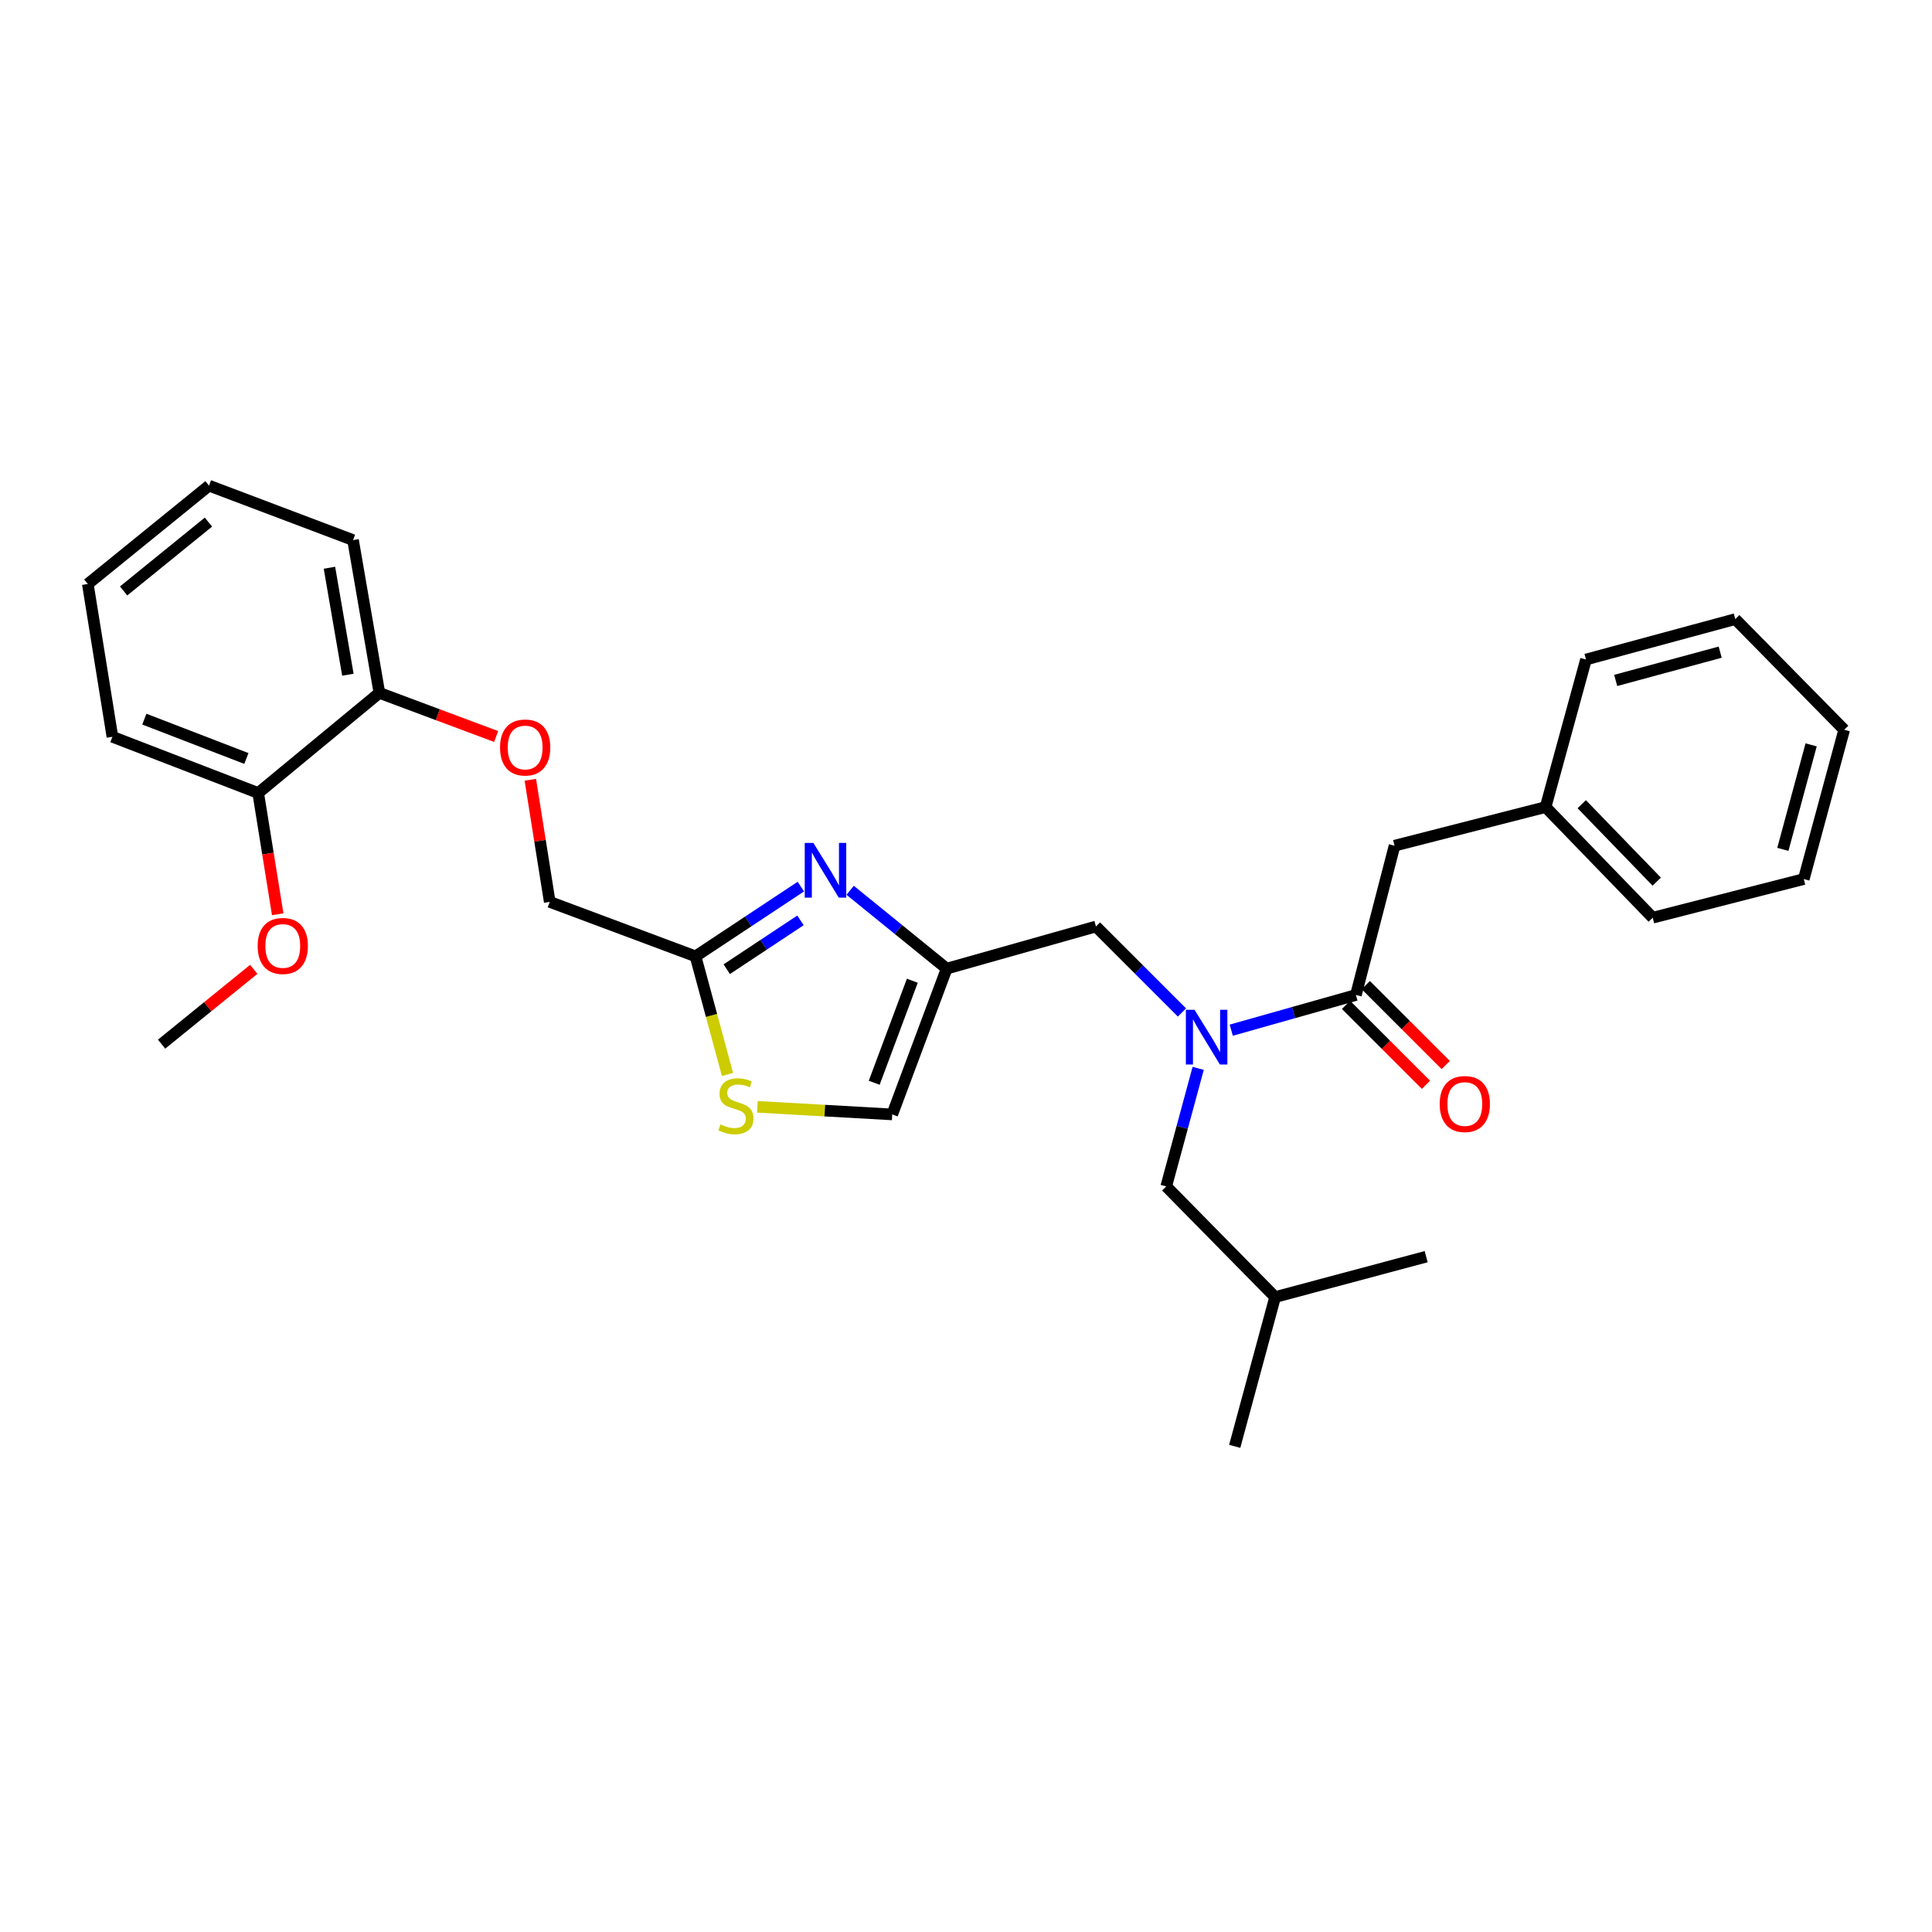 <?xml version='1.0' encoding='iso-8859-1'?>
<svg version='1.1' baseProfile='full'
              xmlns='http://www.w3.org/2000/svg'
                      xmlns:rdkit='http://www.rdkit.org/xml'
                      xmlns:xlink='http://www.w3.org/1999/xlink'
                  xml:space='preserve'
width='1000px' height='1000px' viewBox='0 0 1000 1000'>
<!-- END OF HEADER -->
<rect style='opacity:1.0;fill:#FFFFFF;stroke:none' width='1000' height='1000' x='0' y='0'> </rect>
<path class='bond-0' d='M 721.814,437.732 L 800,417.731' style='fill:none;fill-rule:evenodd;stroke:#000000;stroke-width:6px;stroke-linecap:butt;stroke-linejoin:miter;stroke-opacity:1' />
<path class='bond-1' d='M 721.814,437.732 L 701.814,515' style='fill:none;fill-rule:evenodd;stroke:#000000;stroke-width:6px;stroke-linecap:butt;stroke-linejoin:miter;stroke-opacity:1' />
<path class='bond-2' d='M 611.78,524.055 L 589.524,501.802' style='fill:none;fill-rule:evenodd;stroke:#0000FF;stroke-width:6px;stroke-linecap:butt;stroke-linejoin:miter;stroke-opacity:1' />
<path class='bond-2' d='M 589.524,501.802 L 567.269,479.549' style='fill:none;fill-rule:evenodd;stroke:#000000;stroke-width:6px;stroke-linecap:butt;stroke-linejoin:miter;stroke-opacity:1' />
<path class='bond-3' d='M 637.292,533.218 L 669.553,524.109' style='fill:none;fill-rule:evenodd;stroke:#0000FF;stroke-width:6px;stroke-linecap:butt;stroke-linejoin:miter;stroke-opacity:1' />
<path class='bond-3' d='M 669.553,524.109 L 701.814,515' style='fill:none;fill-rule:evenodd;stroke:#000000;stroke-width:6px;stroke-linecap:butt;stroke-linejoin:miter;stroke-opacity:1' />
<path class='bond-4' d='M 620.172,552.979 L 611.904,583.533' style='fill:none;fill-rule:evenodd;stroke:#0000FF;stroke-width:6px;stroke-linecap:butt;stroke-linejoin:miter;stroke-opacity:1' />
<path class='bond-4' d='M 611.904,583.533 L 603.636,614.087' style='fill:none;fill-rule:evenodd;stroke:#000000;stroke-width:6px;stroke-linecap:butt;stroke-linejoin:miter;stroke-opacity:1' />
<path class='bond-5' d='M 696.698,520.117 L 717.386,540.801' style='fill:none;fill-rule:evenodd;stroke:#000000;stroke-width:6px;stroke-linecap:butt;stroke-linejoin:miter;stroke-opacity:1' />
<path class='bond-5' d='M 717.386,540.801 L 738.074,561.486' style='fill:none;fill-rule:evenodd;stroke:#FF0000;stroke-width:6px;stroke-linecap:butt;stroke-linejoin:miter;stroke-opacity:1' />
<path class='bond-5' d='M 706.929,509.884 L 727.617,530.569' style='fill:none;fill-rule:evenodd;stroke:#000000;stroke-width:6px;stroke-linecap:butt;stroke-linejoin:miter;stroke-opacity:1' />
<path class='bond-5' d='M 727.617,530.569 L 748.305,551.254' style='fill:none;fill-rule:evenodd;stroke:#FF0000;stroke-width:6px;stroke-linecap:butt;stroke-linejoin:miter;stroke-opacity:1' />
<path class='bond-6' d='M 800,417.731 L 855.451,474.999' style='fill:none;fill-rule:evenodd;stroke:#000000;stroke-width:6px;stroke-linecap:butt;stroke-linejoin:miter;stroke-opacity:1' />
<path class='bond-6' d='M 818.713,416.256 L 857.529,456.344' style='fill:none;fill-rule:evenodd;stroke:#000000;stroke-width:6px;stroke-linecap:butt;stroke-linejoin:miter;stroke-opacity:1' />
<path class='bond-7' d='M 800,417.731 L 820.909,341.362' style='fill:none;fill-rule:evenodd;stroke:#000000;stroke-width:6px;stroke-linecap:butt;stroke-linejoin:miter;stroke-opacity:1' />
<path class='bond-8' d='M 855.451,474.999 L 933.637,454.999' style='fill:none;fill-rule:evenodd;stroke:#000000;stroke-width:6px;stroke-linecap:butt;stroke-linejoin:miter;stroke-opacity:1' />
<path class='bond-9' d='M 603.636,614.087 L 659.996,671.363' style='fill:none;fill-rule:evenodd;stroke:#000000;stroke-width:6px;stroke-linecap:butt;stroke-linejoin:miter;stroke-opacity:1' />
<path class='bond-10' d='M 567.269,479.549 L 490,501.367' style='fill:none;fill-rule:evenodd;stroke:#000000;stroke-width:6px;stroke-linecap:butt;stroke-linejoin:miter;stroke-opacity:1' />
<path class='bond-11' d='M 659.996,671.363 L 738.181,650.454' style='fill:none;fill-rule:evenodd;stroke:#000000;stroke-width:6px;stroke-linecap:butt;stroke-linejoin:miter;stroke-opacity:1' />
<path class='bond-12' d='M 659.996,671.363 L 639.087,748.632' style='fill:none;fill-rule:evenodd;stroke:#000000;stroke-width:6px;stroke-linecap:butt;stroke-linejoin:miter;stroke-opacity:1' />
<path class='bond-13' d='M 274.489,403.607 L 279.517,435.211' style='fill:none;fill-rule:evenodd;stroke:#FF0000;stroke-width:6px;stroke-linecap:butt;stroke-linejoin:miter;stroke-opacity:1' />
<path class='bond-13' d='M 279.517,435.211 L 284.544,466.816' style='fill:none;fill-rule:evenodd;stroke:#000000;stroke-width:6px;stroke-linecap:butt;stroke-linejoin:miter;stroke-opacity:1' />
<path class='bond-14' d='M 256.805,381.214 L 226.586,369.926' style='fill:none;fill-rule:evenodd;stroke:#FF0000;stroke-width:6px;stroke-linecap:butt;stroke-linejoin:miter;stroke-opacity:1' />
<path class='bond-14' d='M 226.586,369.926 L 196.367,358.638' style='fill:none;fill-rule:evenodd;stroke:#000000;stroke-width:6px;stroke-linecap:butt;stroke-linejoin:miter;stroke-opacity:1' />
<path class='bond-15' d='M 284.544,466.816 L 360.004,495' style='fill:none;fill-rule:evenodd;stroke:#000000;stroke-width:6px;stroke-linecap:butt;stroke-linejoin:miter;stroke-opacity:1' />
<path class='bond-16' d='M 392.019,572.893 L 426.917,574.856' style='fill:none;fill-rule:evenodd;stroke:#CCCC00;stroke-width:6px;stroke-linecap:butt;stroke-linejoin:miter;stroke-opacity:1' />
<path class='bond-16' d='M 426.917,574.856 L 461.816,576.819' style='fill:none;fill-rule:evenodd;stroke:#000000;stroke-width:6px;stroke-linecap:butt;stroke-linejoin:miter;stroke-opacity:1' />
<path class='bond-17' d='M 376.551,556.148 L 368.278,525.574' style='fill:none;fill-rule:evenodd;stroke:#CCCC00;stroke-width:6px;stroke-linecap:butt;stroke-linejoin:miter;stroke-opacity:1' />
<path class='bond-17' d='M 368.278,525.574 L 360.004,495' style='fill:none;fill-rule:evenodd;stroke:#000000;stroke-width:6px;stroke-linecap:butt;stroke-linejoin:miter;stroke-opacity:1' />
<path class='bond-18' d='M 461.816,576.819 L 490,501.367' style='fill:none;fill-rule:evenodd;stroke:#000000;stroke-width:6px;stroke-linecap:butt;stroke-linejoin:miter;stroke-opacity:1' />
<path class='bond-18' d='M 452.488,560.438 L 472.217,507.621' style='fill:none;fill-rule:evenodd;stroke:#000000;stroke-width:6px;stroke-linecap:butt;stroke-linejoin:miter;stroke-opacity:1' />
<path class='bond-19' d='M 108.181,251.368 L 45.455,302.278' style='fill:none;fill-rule:evenodd;stroke:#000000;stroke-width:6px;stroke-linecap:butt;stroke-linejoin:miter;stroke-opacity:1' />
<path class='bond-19' d='M 107.891,270.24 L 63.982,305.877' style='fill:none;fill-rule:evenodd;stroke:#000000;stroke-width:6px;stroke-linecap:butt;stroke-linejoin:miter;stroke-opacity:1' />
<path class='bond-20' d='M 108.181,251.368 L 182.733,279.544' style='fill:none;fill-rule:evenodd;stroke:#000000;stroke-width:6px;stroke-linecap:butt;stroke-linejoin:miter;stroke-opacity:1' />
<path class='bond-21' d='M 45.455,302.278 L 58.188,381.364' style='fill:none;fill-rule:evenodd;stroke:#000000;stroke-width:6px;stroke-linecap:butt;stroke-linejoin:miter;stroke-opacity:1' />
<path class='bond-22' d='M 58.188,381.364 L 133.64,410.456' style='fill:none;fill-rule:evenodd;stroke:#000000;stroke-width:6px;stroke-linecap:butt;stroke-linejoin:miter;stroke-opacity:1' />
<path class='bond-22' d='M 74.711,372.226 L 127.528,392.591' style='fill:none;fill-rule:evenodd;stroke:#000000;stroke-width:6px;stroke-linecap:butt;stroke-linejoin:miter;stroke-opacity:1' />
<path class='bond-23' d='M 133.64,410.456 L 196.367,358.638' style='fill:none;fill-rule:evenodd;stroke:#000000;stroke-width:6px;stroke-linecap:butt;stroke-linejoin:miter;stroke-opacity:1' />
<path class='bond-24' d='M 133.64,410.456 L 138.69,441.837' style='fill:none;fill-rule:evenodd;stroke:#000000;stroke-width:6px;stroke-linecap:butt;stroke-linejoin:miter;stroke-opacity:1' />
<path class='bond-24' d='M 138.69,441.837 L 143.739,473.219' style='fill:none;fill-rule:evenodd;stroke:#FF0000;stroke-width:6px;stroke-linecap:butt;stroke-linejoin:miter;stroke-opacity:1' />
<path class='bond-25' d='M 196.367,358.638 L 182.733,279.544' style='fill:none;fill-rule:evenodd;stroke:#000000;stroke-width:6px;stroke-linecap:butt;stroke-linejoin:miter;stroke-opacity:1' />
<path class='bond-25' d='M 180.062,349.232 L 170.519,293.866' style='fill:none;fill-rule:evenodd;stroke:#000000;stroke-width:6px;stroke-linecap:butt;stroke-linejoin:miter;stroke-opacity:1' />
<path class='bond-26' d='M 131.346,501.732 L 107.492,521.091' style='fill:none;fill-rule:evenodd;stroke:#FF0000;stroke-width:6px;stroke-linecap:butt;stroke-linejoin:miter;stroke-opacity:1' />
<path class='bond-26' d='M 107.492,521.091 L 83.639,540.451' style='fill:none;fill-rule:evenodd;stroke:#000000;stroke-width:6px;stroke-linecap:butt;stroke-linejoin:miter;stroke-opacity:1' />
<path class='bond-27' d='M 490,501.367 L 465.016,481.09' style='fill:none;fill-rule:evenodd;stroke:#000000;stroke-width:6px;stroke-linecap:butt;stroke-linejoin:miter;stroke-opacity:1' />
<path class='bond-27' d='M 465.016,481.09 L 440.033,460.813' style='fill:none;fill-rule:evenodd;stroke:#0000FF;stroke-width:6px;stroke-linecap:butt;stroke-linejoin:miter;stroke-opacity:1' />
<path class='bond-28' d='M 414.516,458.904 L 387.26,476.952' style='fill:none;fill-rule:evenodd;stroke:#0000FF;stroke-width:6px;stroke-linecap:butt;stroke-linejoin:miter;stroke-opacity:1' />
<path class='bond-28' d='M 387.26,476.952 L 360.004,495' style='fill:none;fill-rule:evenodd;stroke:#000000;stroke-width:6px;stroke-linecap:butt;stroke-linejoin:miter;stroke-opacity:1' />
<path class='bond-28' d='M 414.328,476.383 L 395.249,489.017' style='fill:none;fill-rule:evenodd;stroke:#0000FF;stroke-width:6px;stroke-linecap:butt;stroke-linejoin:miter;stroke-opacity:1' />
<path class='bond-28' d='M 395.249,489.017 L 376.17,501.65' style='fill:none;fill-rule:evenodd;stroke:#000000;stroke-width:6px;stroke-linecap:butt;stroke-linejoin:miter;stroke-opacity:1' />
<path class='bond-29' d='M 820.909,341.362 L 898.177,320.454' style='fill:none;fill-rule:evenodd;stroke:#000000;stroke-width:6px;stroke-linecap:butt;stroke-linejoin:miter;stroke-opacity:1' />
<path class='bond-29' d='M 836.278,352.194 L 890.367,337.557' style='fill:none;fill-rule:evenodd;stroke:#000000;stroke-width:6px;stroke-linecap:butt;stroke-linejoin:miter;stroke-opacity:1' />
<path class='bond-30' d='M 898.177,320.454 L 954.545,377.73' style='fill:none;fill-rule:evenodd;stroke:#000000;stroke-width:6px;stroke-linecap:butt;stroke-linejoin:miter;stroke-opacity:1' />
<path class='bond-31' d='M 933.637,454.999 L 954.545,377.73' style='fill:none;fill-rule:evenodd;stroke:#000000;stroke-width:6px;stroke-linecap:butt;stroke-linejoin:miter;stroke-opacity:1' />
<path class='bond-31' d='M 922.805,439.629 L 937.442,385.541' style='fill:none;fill-rule:evenodd;stroke:#000000;stroke-width:6px;stroke-linecap:butt;stroke-linejoin:miter;stroke-opacity:1' />
<path  class='atom-1' d='M 618.285 522.658
L 627.565 537.658
Q 628.485 539.138, 629.965 541.818
Q 631.445 544.498, 631.525 544.658
L 631.525 522.658
L 635.285 522.658
L 635.285 550.978
L 631.405 550.978
L 621.445 534.578
Q 620.285 532.658, 619.045 530.458
Q 617.845 528.258, 617.485 527.578
L 617.485 550.978
L 613.805 550.978
L 613.805 522.658
L 618.285 522.658
' fill='#0000FF'/>
<path  class='atom-3' d='M 745.182 571.44
Q 745.182 564.64, 748.542 560.84
Q 751.902 557.04, 758.182 557.04
Q 764.462 557.04, 767.822 560.84
Q 771.182 564.64, 771.182 571.44
Q 771.182 578.32, 767.782 582.24
Q 764.382 586.12, 758.182 586.12
Q 751.942 586.12, 748.542 582.24
Q 745.182 578.36, 745.182 571.44
M 758.182 582.92
Q 762.502 582.92, 764.822 580.04
Q 767.182 577.12, 767.182 571.44
Q 767.182 565.88, 764.822 563.08
Q 762.502 560.24, 758.182 560.24
Q 753.862 560.24, 751.502 563.04
Q 749.182 565.84, 749.182 571.44
Q 749.182 577.16, 751.502 580.04
Q 753.862 582.92, 758.182 582.92
' fill='#FF0000'/>
<path  class='atom-9' d='M 258.819 386.902
Q 258.819 380.102, 262.179 376.302
Q 265.539 372.502, 271.819 372.502
Q 278.099 372.502, 281.459 376.302
Q 284.819 380.102, 284.819 386.902
Q 284.819 393.782, 281.419 397.702
Q 278.019 401.582, 271.819 401.582
Q 265.579 401.582, 262.179 397.702
Q 258.819 393.822, 258.819 386.902
M 271.819 398.382
Q 276.139 398.382, 278.459 395.502
Q 280.819 392.582, 280.819 386.902
Q 280.819 381.342, 278.459 378.542
Q 276.139 375.702, 271.819 375.702
Q 267.499 375.702, 265.139 378.502
Q 262.819 381.302, 262.819 386.902
Q 262.819 392.622, 265.139 395.502
Q 267.499 398.382, 271.819 398.382
' fill='#FF0000'/>
<path  class='atom-11' d='M 372.913 581.989
Q 373.233 582.109, 374.553 582.669
Q 375.873 583.229, 377.313 583.589
Q 378.793 583.909, 380.233 583.909
Q 382.913 583.909, 384.473 582.629
Q 386.033 581.309, 386.033 579.029
Q 386.033 577.469, 385.233 576.509
Q 384.473 575.549, 383.273 575.029
Q 382.073 574.509, 380.073 573.909
Q 377.553 573.149, 376.033 572.429
Q 374.553 571.709, 373.473 570.189
Q 372.433 568.669, 372.433 566.109
Q 372.433 562.549, 374.833 560.349
Q 377.273 558.149, 382.073 558.149
Q 385.353 558.149, 389.073 559.709
L 388.153 562.789
Q 384.753 561.389, 382.193 561.389
Q 379.433 561.389, 377.913 562.549
Q 376.393 563.669, 376.433 565.629
Q 376.433 567.149, 377.193 568.069
Q 377.993 568.989, 379.113 569.509
Q 380.273 570.029, 382.193 570.629
Q 384.753 571.429, 386.273 572.229
Q 387.793 573.029, 388.873 574.669
Q 389.993 576.269, 389.993 579.029
Q 389.993 582.949, 387.353 585.069
Q 384.753 587.149, 380.393 587.149
Q 377.873 587.149, 375.953 586.589
Q 374.073 586.069, 371.833 585.149
L 372.913 581.989
' fill='#CCCC00'/>
<path  class='atom-19' d='M 133.366 489.622
Q 133.366 482.822, 136.726 479.022
Q 140.086 475.222, 146.366 475.222
Q 152.646 475.222, 156.006 479.022
Q 159.366 482.822, 159.366 489.622
Q 159.366 496.502, 155.966 500.422
Q 152.566 504.302, 146.366 504.302
Q 140.126 504.302, 136.726 500.422
Q 133.366 496.542, 133.366 489.622
M 146.366 501.102
Q 150.686 501.102, 153.006 498.222
Q 155.366 495.302, 155.366 489.622
Q 155.366 484.062, 153.006 481.262
Q 150.686 478.422, 146.366 478.422
Q 142.046 478.422, 139.686 481.222
Q 137.366 484.022, 137.366 489.622
Q 137.366 495.342, 139.686 498.222
Q 142.046 501.102, 146.366 501.102
' fill='#FF0000'/>
<path  class='atom-22' d='M 421.013 436.297
L 430.293 451.297
Q 431.213 452.777, 432.693 455.457
Q 434.173 458.137, 434.253 458.297
L 434.253 436.297
L 438.013 436.297
L 438.013 464.617
L 434.133 464.617
L 424.173 448.217
Q 423.013 446.297, 421.773 444.097
Q 420.573 441.897, 420.213 441.217
L 420.213 464.617
L 416.533 464.617
L 416.533 436.297
L 421.013 436.297
' fill='#0000FF'/>
</svg>
